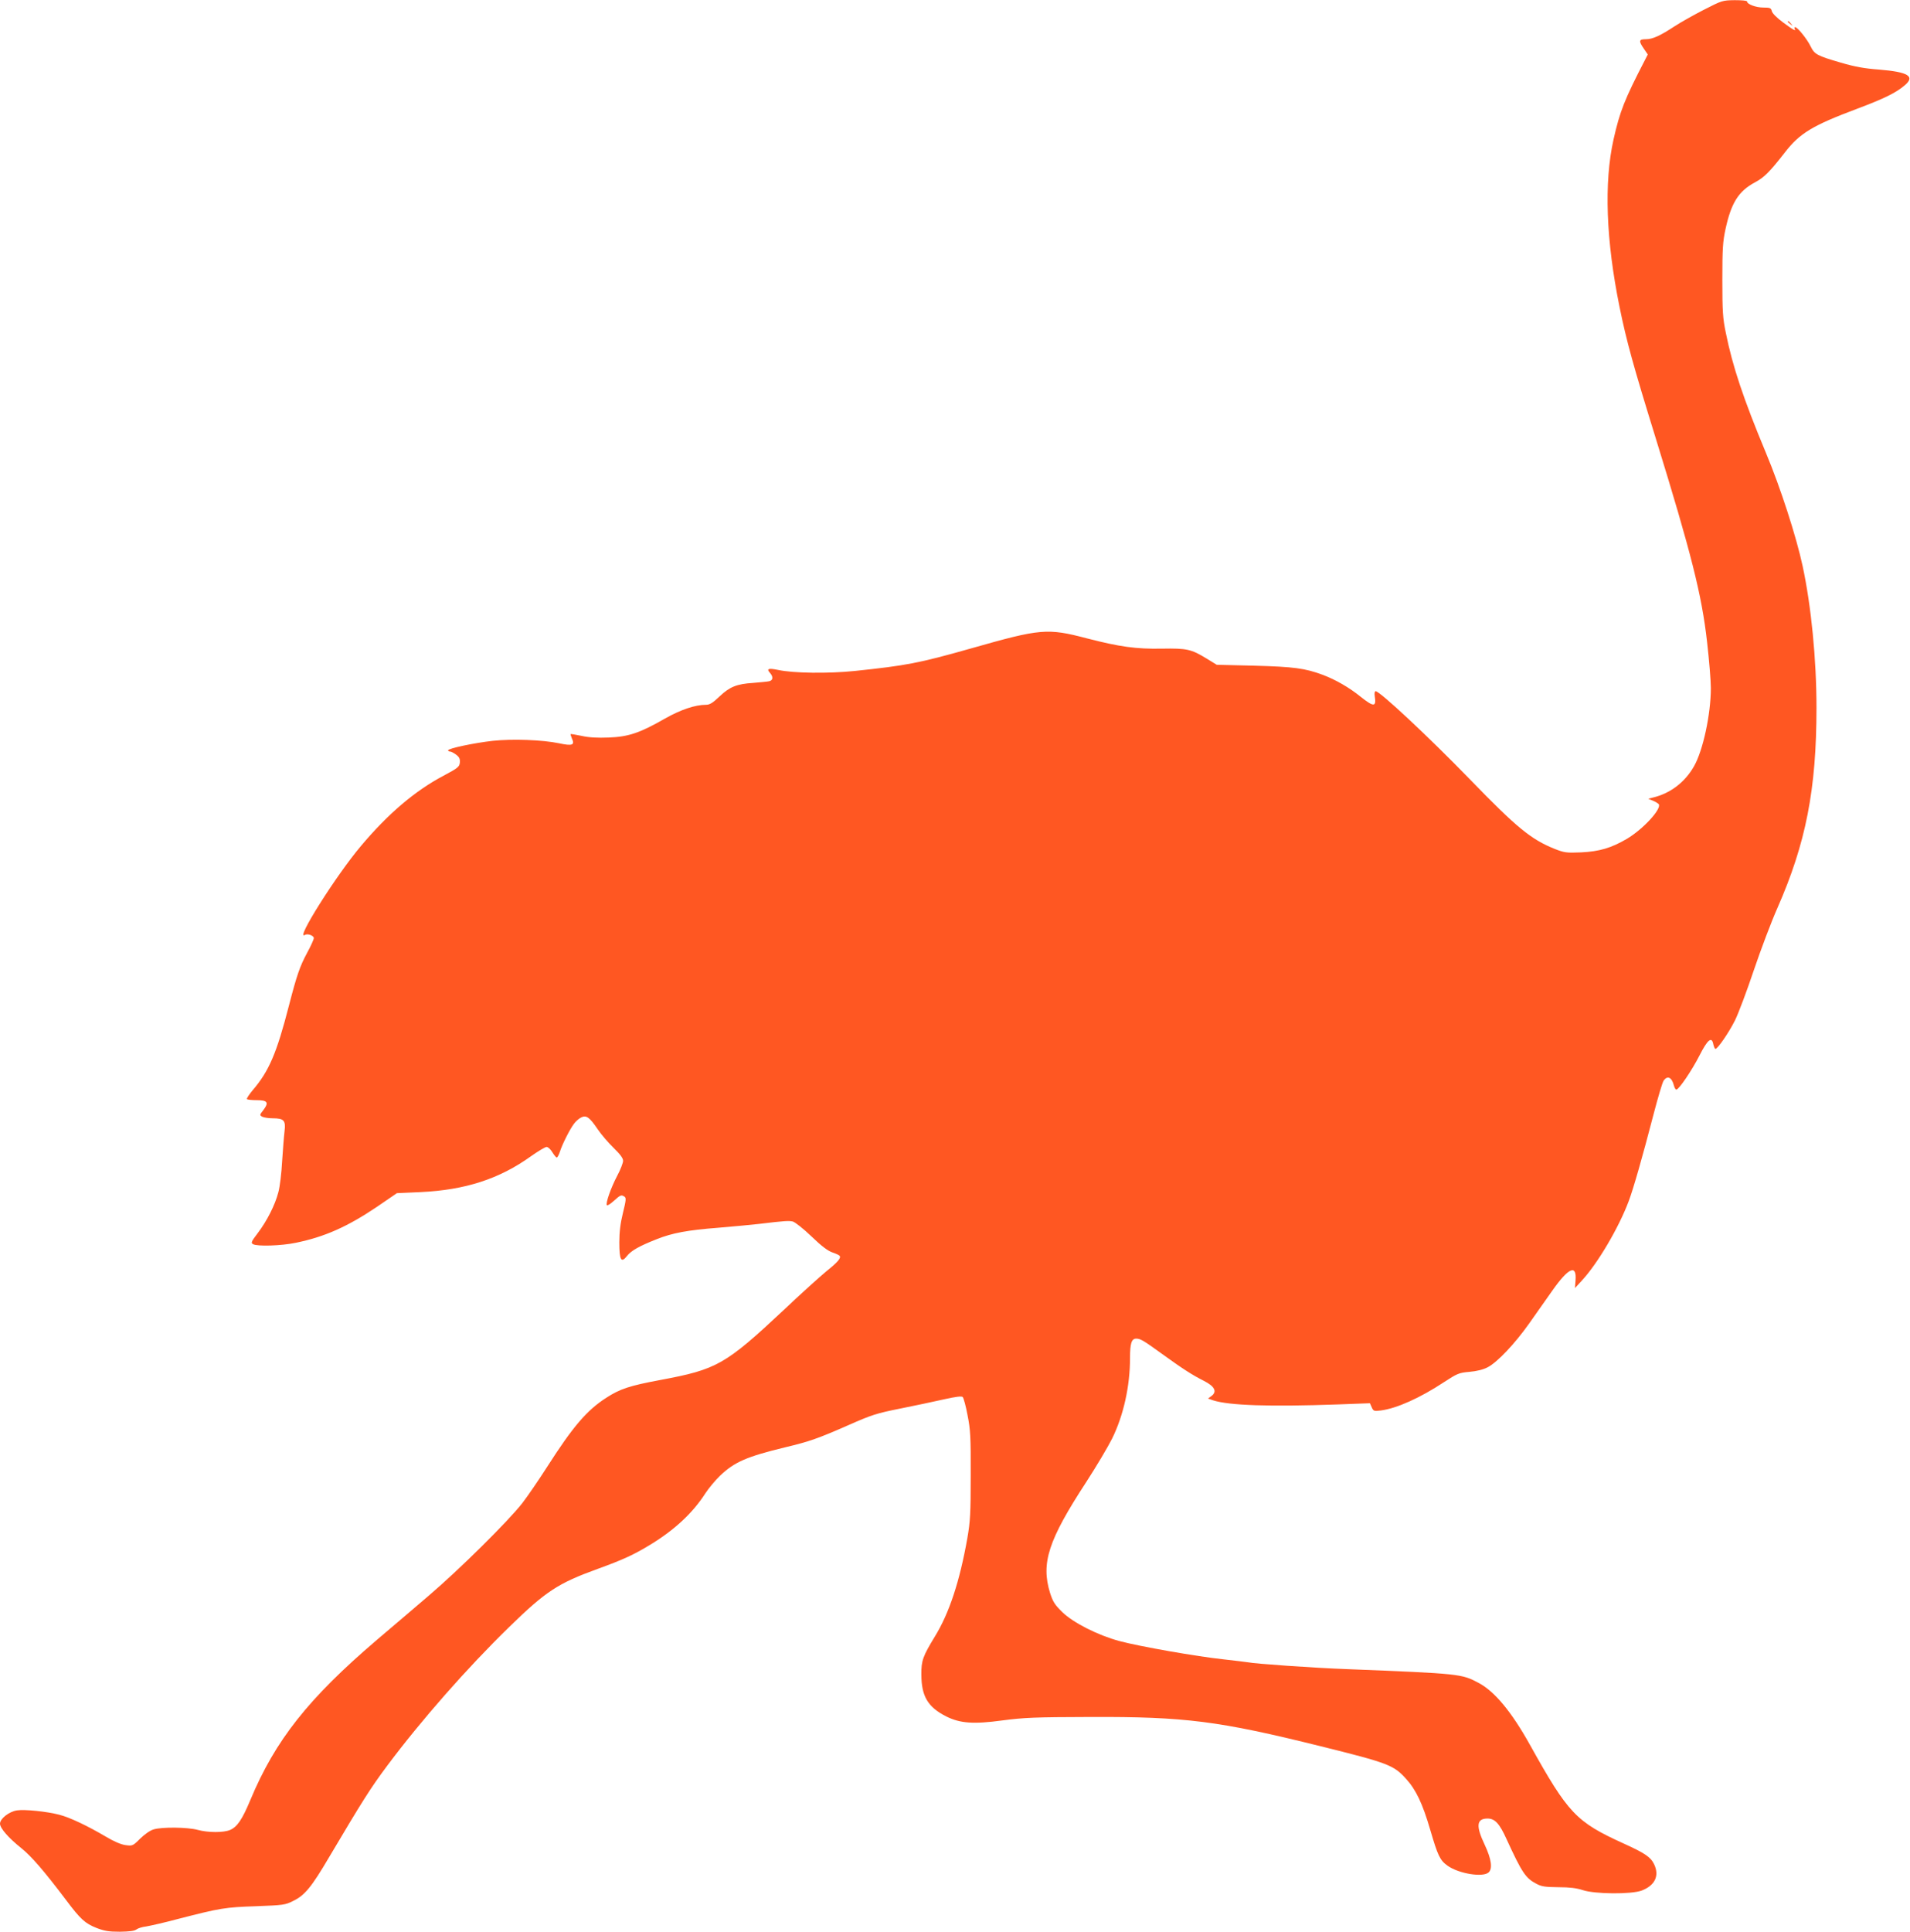 <?xml version="1.0" standalone="no"?>
<!DOCTYPE svg PUBLIC "-//W3C//DTD SVG 20010904//EN"
 "http://www.w3.org/TR/2001/REC-SVG-20010904/DTD/svg10.dtd">
<svg version="1.0" xmlns="http://www.w3.org/2000/svg"
 width="1266pt" height="1280pt" viewBox="0 0 1266 1280"
 preserveAspectRatio="xMidYMid meet">
<g transform="translate(0,1280) scale(0.1,-0.1)"
fill="#ff5722" stroke="none">
<path d="M11295 12736 c-66 -34 -154 -83 -195 -110 -98 -64 -146 -86 -192 -86
-45 0 -48 -11 -12 -63 l26 -38 -19 -37 c-135 -261 -166 -339 -208 -526 -64
-286 -50 -669 40 -1111 46 -226 92 -392 240 -870 235 -761 305 -1037 340
-1349 14 -122 25 -259 25 -305 0 -173 -52 -415 -112 -519 -60 -106 -158 -180
-273 -207 l-30 -8 32 -13 c17 -7 34 -18 38 -23 19 -32 -105 -166 -211 -229
-104 -61 -182 -84 -304 -90 -98 -4 -111 -2 -175 23 -157 63 -252 141 -561 460
-277 285 -598 585 -626 585 -6 0 -9 -14 -6 -32 12 -74 -6 -74 -93 -5 -75 61
-167 114 -253 146 -116 43 -191 53 -451 60 l-250 6 -70 43 c-99 60 -128 67
-293 64 -173 -3 -280 12 -497 68 -263 69 -307 65 -767 -66 -349 -99 -431 -114
-773 -150 -176 -18 -407 -15 -508 7 -64 13 -78 8 -54 -19 24 -26 21 -51 -5
-56 -13 -3 -60 -7 -105 -11 -111 -7 -156 -26 -224 -90 -45 -43 -65 -55 -89
-55 -72 0 -167 -32 -270 -90 -169 -97 -244 -122 -375 -127 -75 -3 -132 0 -180
11 -38 8 -71 13 -73 12 -1 -2 3 -15 9 -30 20 -43 3 -50 -86 -31 -111 23 -310
30 -440 16 -123 -14 -295 -50 -295 -63 0 -4 6 -8 14 -8 7 0 25 -10 40 -21 21
-16 26 -28 24 -52 -3 -28 -12 -36 -108 -87 -188 -99 -368 -252 -547 -465 -165
-195 -440 -631 -372 -590 17 11 59 -4 59 -21 0 -9 -20 -53 -44 -97 -49 -91
-69 -150 -120 -347 -82 -319 -133 -438 -242 -565 -24 -29 -41 -55 -37 -58 3
-4 33 -7 65 -7 71 0 82 -15 44 -65 -26 -33 -26 -34 -7 -45 11 -5 42 -10 68
-10 75 0 88 -14 79 -86 -4 -32 -11 -122 -16 -199 -4 -77 -15 -169 -25 -205
-22 -85 -75 -189 -136 -270 -44 -58 -47 -65 -32 -74 27 -16 188 -11 283 9 191
39 342 106 538 238 l133 91 157 7 c296 14 522 87 732 238 47 33 93 61 103 61
10 0 27 -16 38 -35 12 -19 25 -35 29 -35 5 0 14 17 21 38 15 48 65 148 93 185
11 16 33 35 47 42 35 18 56 3 111 -78 23 -34 70 -89 105 -123 44 -43 63 -68
63 -86 0 -13 -17 -58 -39 -99 -42 -80 -79 -185 -68 -195 4 -4 25 10 47 30 43
39 48 40 69 27 12 -8 11 -24 -10 -108 -17 -69 -24 -127 -24 -195 0 -118 12
-140 51 -90 28 35 80 65 197 111 103 41 203 60 411 76 100 8 219 20 266 25
174 21 199 22 225 16 15 -4 71 -48 124 -99 67 -65 109 -96 139 -106 24 -8 45
-18 48 -23 9 -15 -14 -42 -89 -102 -41 -34 -169 -149 -283 -257 -387 -362
-442 -393 -817 -463 -204 -38 -267 -59 -357 -117 -131 -84 -222 -191 -393
-458 -55 -86 -129 -194 -165 -241 -93 -119 -415 -438 -620 -613 -94 -81 -250
-213 -345 -294 -454 -388 -673 -665 -838 -1061 -54 -129 -87 -178 -135 -198
-43 -18 -144 -18 -214 1 -66 18 -237 20 -292 3 -24 -7 -59 -32 -89 -61 -49
-49 -51 -49 -97 -43 -30 4 -77 24 -132 57 -119 70 -236 126 -306 144 -84 22
-230 37 -282 29 -52 -8 -112 -55 -112 -88 0 -30 57 -95 141 -162 66 -53 149
-148 297 -344 95 -127 126 -155 202 -185 52 -20 81 -25 154 -25 63 1 97 5 110
15 10 8 39 17 65 20 25 4 123 26 216 51 276 71 307 76 511 83 181 7 194 8 247
35 77 37 122 92 239 291 220 371 273 456 386 607 222 297 530 648 808 918 243
237 323 289 585 384 168 61 238 93 350 161 161 98 282 211 365 341 21 32 64
84 97 116 96 91 176 126 432 188 160 38 219 59 419 147 154 68 186 78 340 109
94 19 224 46 289 61 84 19 121 23 128 16 6 -6 21 -60 32 -120 19 -95 22 -142
21 -398 0 -255 -3 -305 -22 -416 -51 -288 -120 -497 -215 -652 -80 -131 -91
-161 -90 -252 0 -145 43 -217 166 -279 91 -45 179 -52 370 -26 145 19 215 22
588 23 623 2 847 -26 1523 -194 447 -111 483 -125 564 -214 67 -73 111 -165
162 -340 50 -171 64 -201 114 -237 75 -54 238 -80 274 -44 26 26 17 88 -27
182 -60 126 -54 174 19 174 48 0 79 -33 125 -135 103 -224 127 -260 198 -297
35 -19 59 -22 147 -23 75 0 120 -6 160 -19 79 -27 324 -29 392 -3 88 34 118
98 82 174 -23 48 -62 74 -203 138 -314 143 -366 197 -621 655 -121 217 -233
352 -338 408 -114 61 -121 62 -872 92 -223 8 -615 36 -656 45 -12 2 -86 11
-165 20 -171 18 -555 85 -689 121 -142 38 -306 121 -379 192 -50 49 -62 68
-81 127 -61 198 -12 349 240 735 66 102 143 231 171 287 76 154 119 348 119
534 0 98 10 129 41 129 28 0 48 -12 171 -101 131 -95 200 -140 278 -179 71
-36 89 -71 50 -100 l-23 -17 34 -12 c107 -34 372 -43 826 -27 l213 8 12 -27
c11 -25 15 -27 61 -21 106 14 261 84 417 187 89 58 100 63 170 69 47 4 92 15
120 30 63 32 180 155 276 291 44 63 113 160 153 217 107 152 162 177 154 69
l-4 -52 46 50 c104 112 244 349 310 525 31 82 89 284 166 580 28 107 57 205
65 218 25 38 55 25 69 -31 4 -15 11 -27 16 -27 17 0 103 127 154 227 54 106
81 127 91 74 4 -17 10 -31 14 -31 15 0 89 107 130 189 23 47 79 196 125 333
46 136 116 321 155 409 190 431 260 789 260 1329 0 321 -35 675 -92 940 -41
192 -147 520 -243 749 -148 355 -221 572 -266 796 -20 96 -23 141 -23 350 0
208 3 253 21 337 38 175 87 252 196 310 61 33 96 68 196 196 100 130 184 180
482 292 183 69 255 105 313 154 72 60 25 89 -169 105 -97 7 -162 19 -254 46
-158 46 -174 55 -200 108 -23 48 -87 127 -102 127 -6 0 -7 -4 -4 -10 13 -20
-9 -9 -76 41 -41 30 -72 61 -75 75 -5 21 -12 24 -56 24 -49 0 -108 22 -108 40
0 6 -35 9 -82 9 -81 -1 -86 -3 -203 -63z"/>
<path d="M11850 12656 c0 -2 8 -10 18 -17 15 -13 16 -12 3 4 -13 16 -21 21
-21 13z"/>
</g>
</svg>
